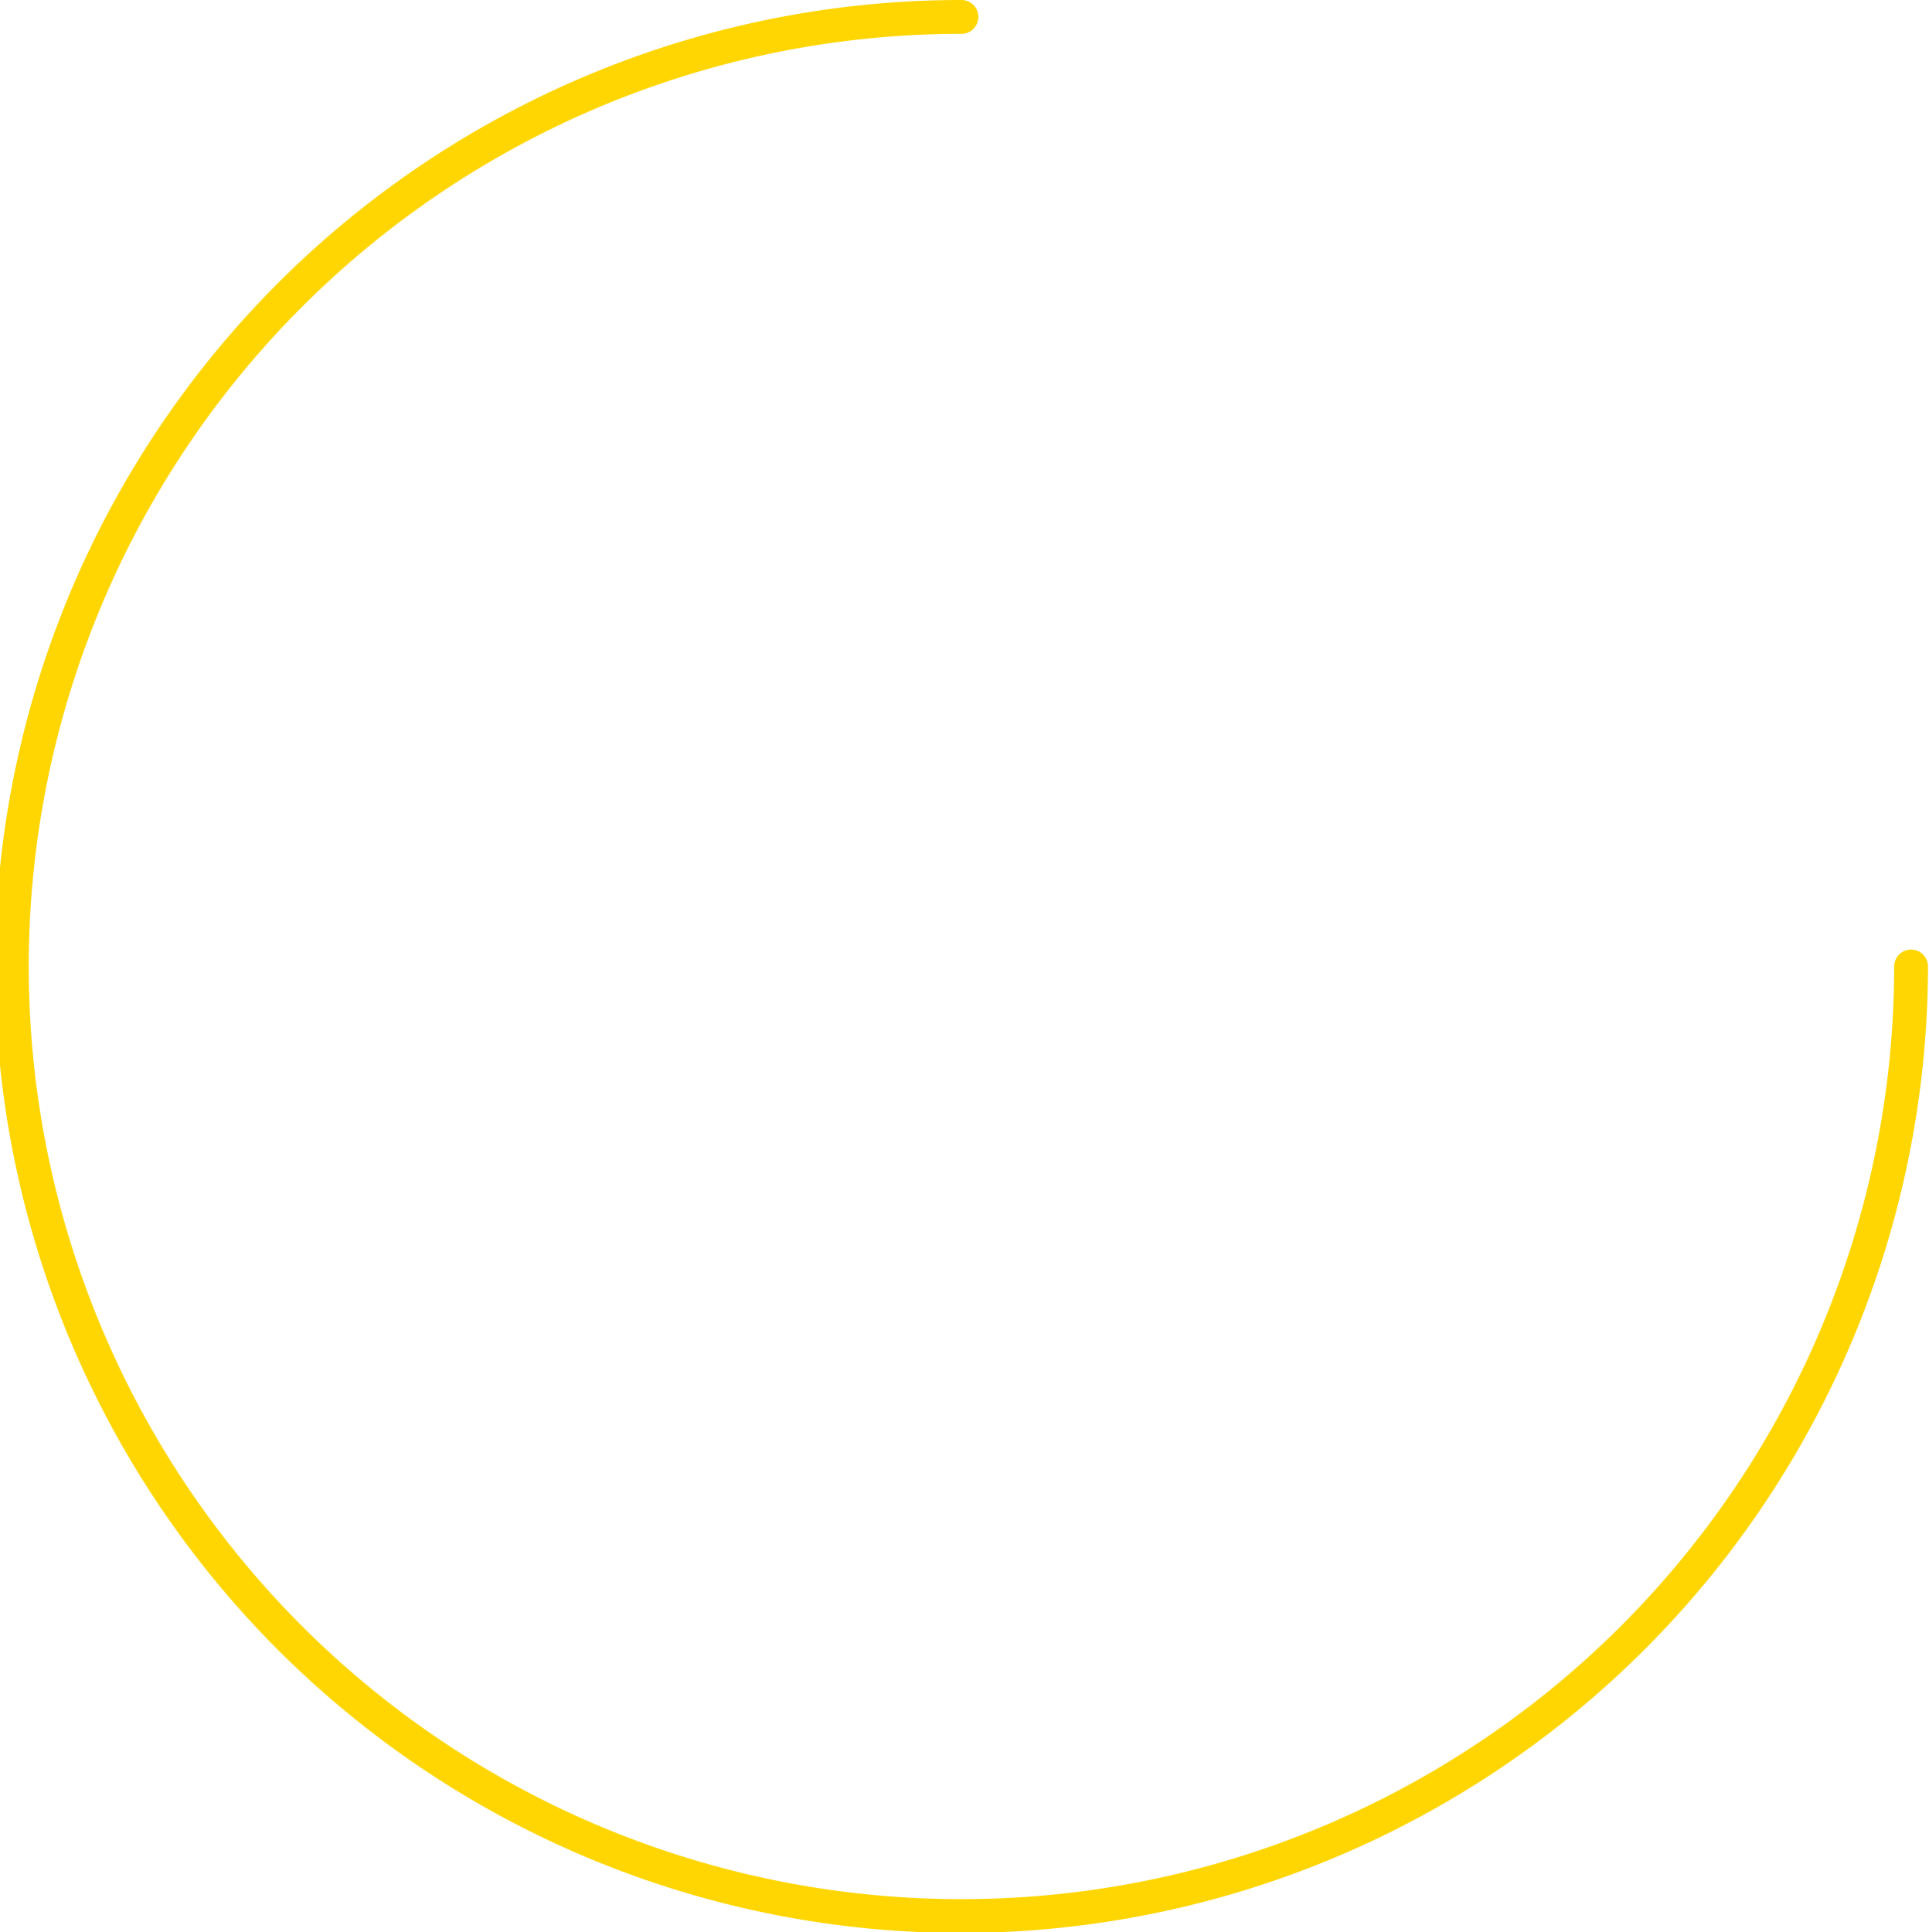 <?xml version="1.0" encoding="UTF-8" standalone="no"?><svg xmlns="http://www.w3.org/2000/svg" xmlns:xlink="http://www.w3.org/1999/xlink" fill="#ffd602" height="114.3" preserveAspectRatio="xMidYMid meet" version="1" viewBox="0.3 0.0 114.1 114.3" width="114.1" zoomAndPan="magnify"><g data-name="Layer 2"><g data-name="Layer 1" id="change1_1"><path d="M57.17,114.34A57.17,57.17,0,0,1,57.17,0a1,1,0,0,1,0,2,55.17,55.17,0,1,0,55.17,55.17,1,1,0,1,1,2,0A57.24,57.24,0,0,1,57.17,114.34Z"/></g></g></svg>